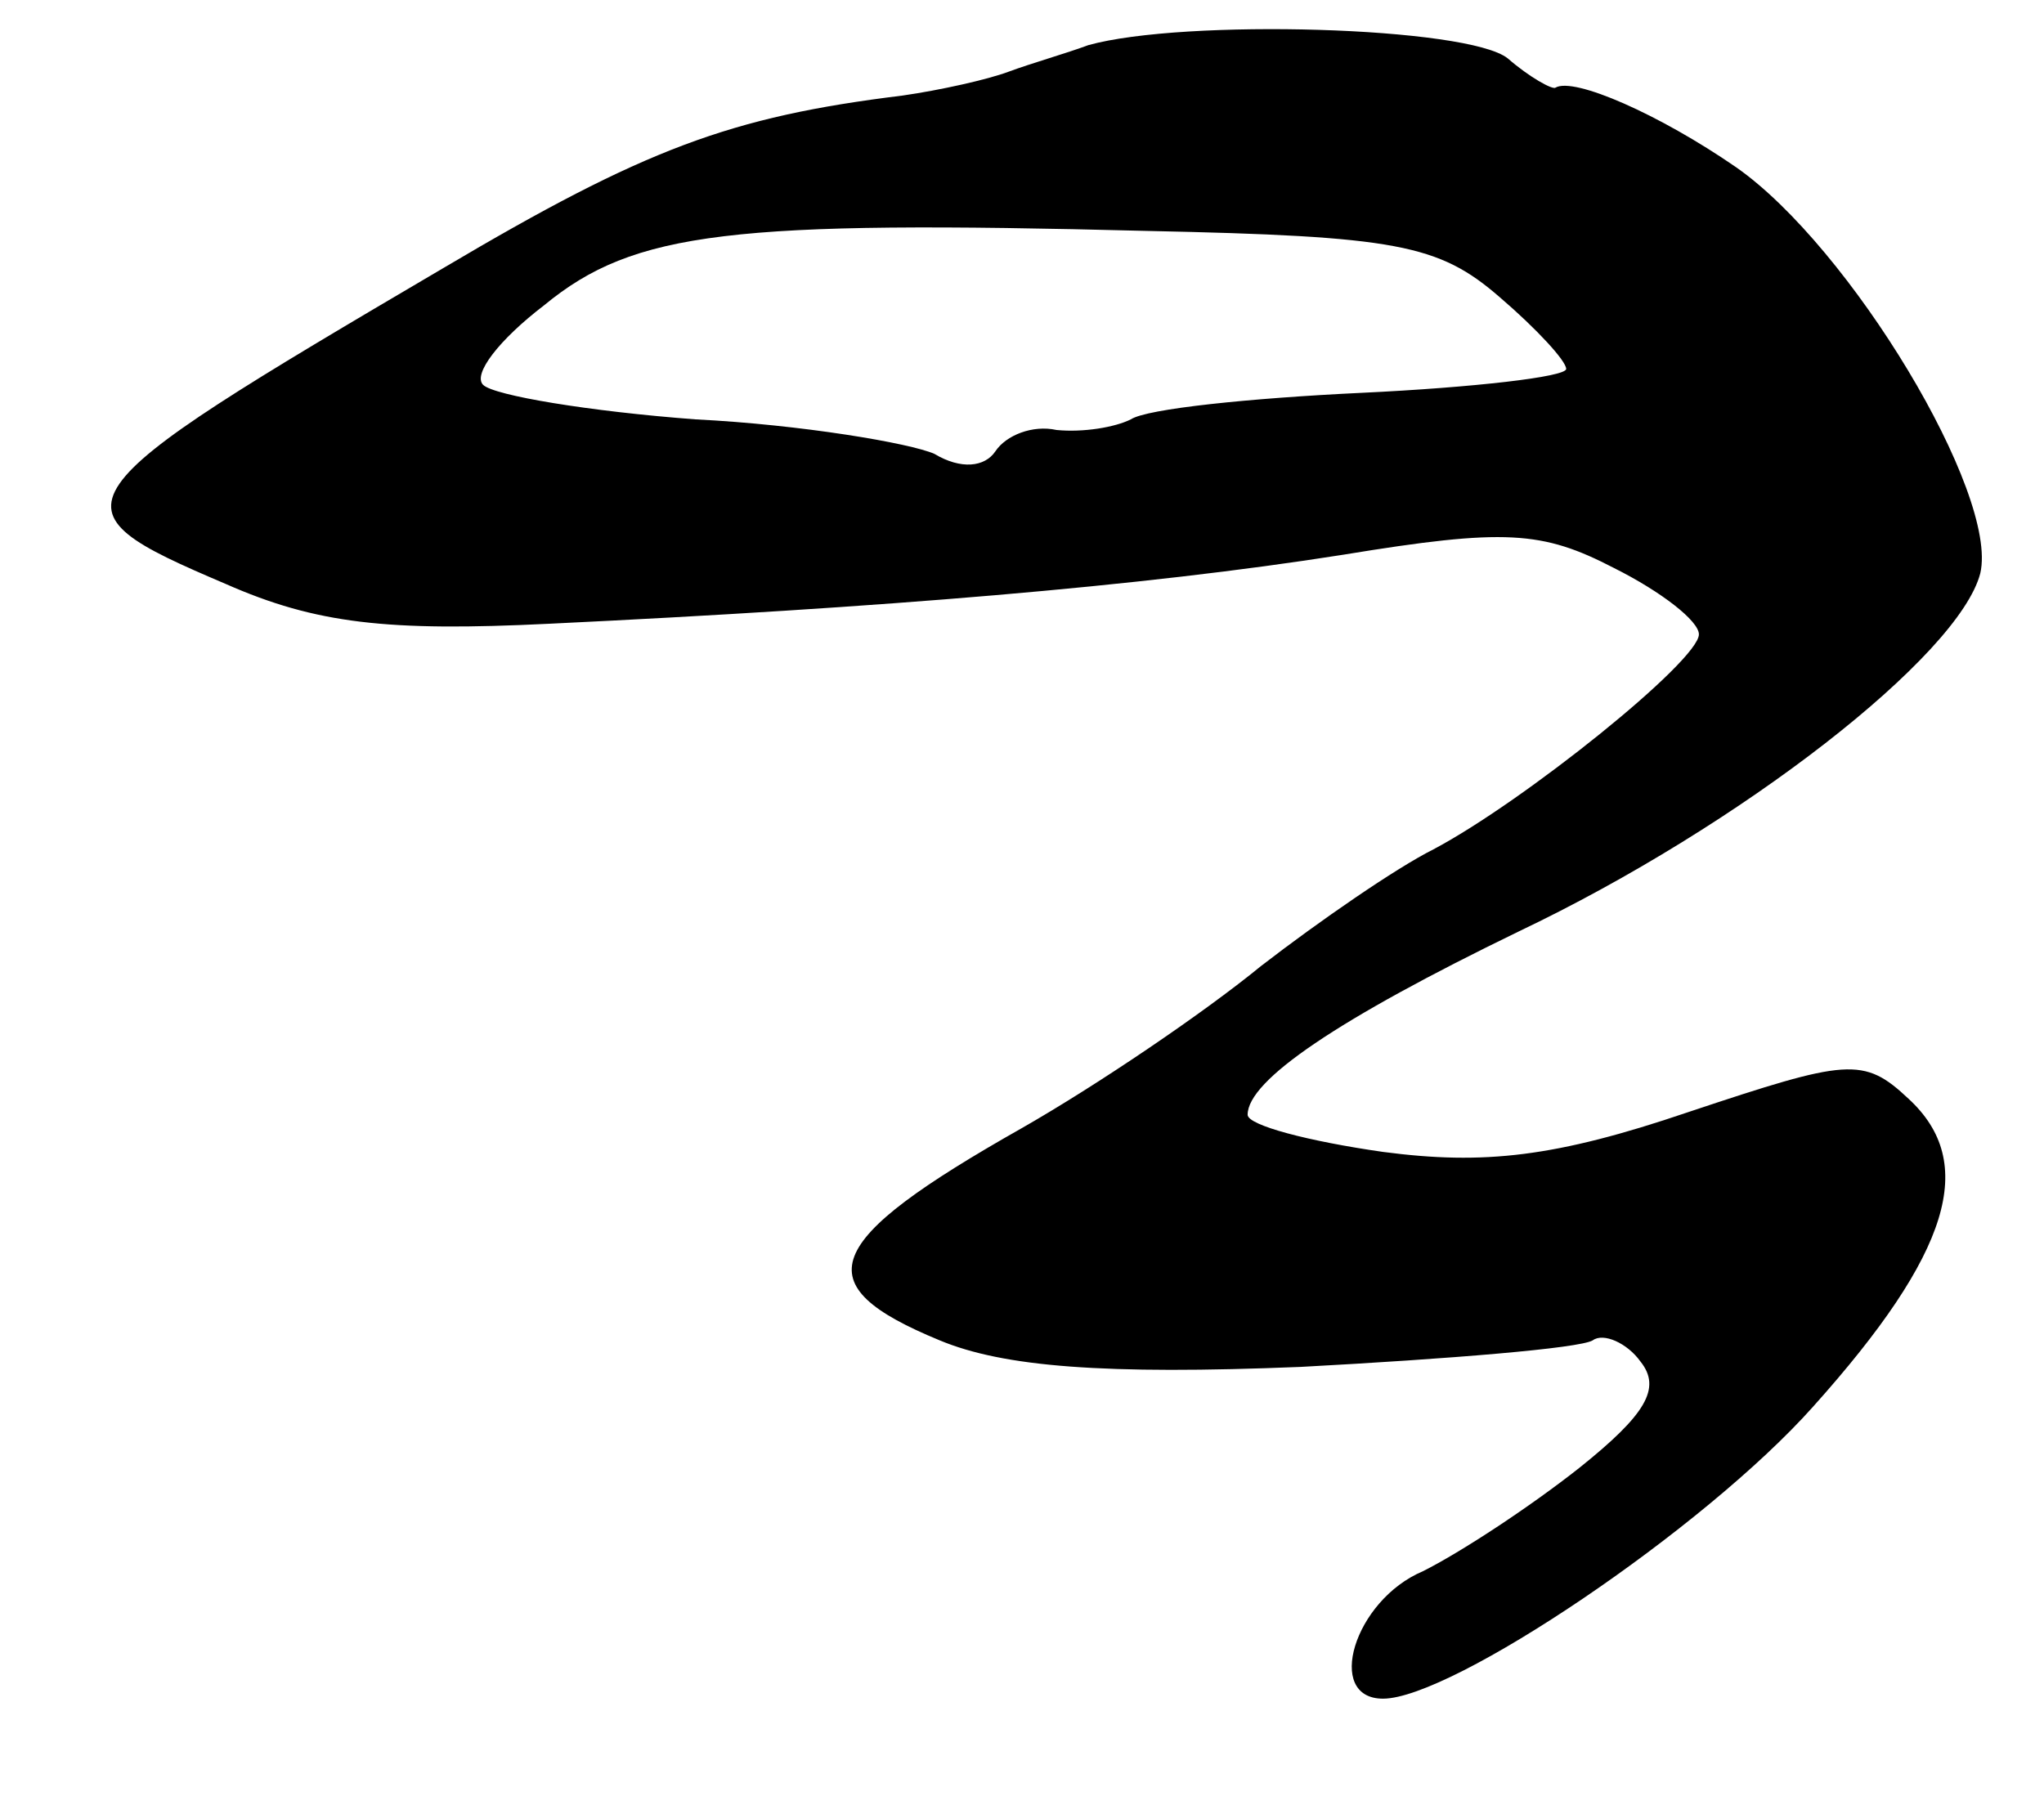<?xml version="1.0" standalone="no"?>
<!DOCTYPE svg PUBLIC "-//W3C//DTD SVG 20010904//EN"
 "http://www.w3.org/TR/2001/REC-SVG-20010904/DTD/svg10.dtd">
<svg version="1.0" xmlns="http://www.w3.org/2000/svg"
 width="77pt" height="68pt" viewBox="0 0 77 68"
 preserveAspectRatio="xMidYMid meet">
<g transform="translate(0,68) scale(0.1,-0.1)"
fill="#000000" stroke="none">
<path d="M410 663 c-8 -3 -22 -7 -30 -10 -8 -3 -26 -7 -40 -9 -65 -8 -97 -20
-173 -65 -148 -87 -150 -90 -82 -119 34 -15 61 -18 122 -15 125 6 223 14 299
26 61 10 75 9 102 -5 18 -9 32 -20 32 -25 0 -10 -66 -63 -100 -81 -14 -7 -43
-27 -65 -44 -22 -18 -62 -45 -90 -61 -76 -43 -82 -59 -31 -80 24 -10 62 -13
136 -10 56 3 105 7 110 10 4 3 13 -1 18 -8 8 -10 2 -20 -23 -40 -19 -15 -45
-32 -59 -39 -26 -11 -37 -48 -15 -48 26 0 121 64 162 110 52 58 62 92 36 116
-17 16 -23 15 -83 -5 -50 -17 -77 -20 -115 -15 -28 4 -51 10 -51 14 0 13 34
36 102 69 84 40 166 104 174 135 7 30 -49 123 -92 153 -29 20 -61 34 -68 30
-1 -1 -10 4 -18 11 -15 12 -122 15 -158 5z m155 -95 c14 -12 25 -24 25 -27 0
-3 -35 -7 -77 -9 -42 -2 -81 -6 -87 -10 -6 -3 -18 -5 -28 -4 -9 2 -19 -2 -23
-8 -4 -6 -13 -7 -23 -1 -9 4 -50 11 -90 13 -40 3 -76 9 -80 13 -4 4 6 17 23
30 34 28 71 32 227 28 94 -2 110 -5 133 -25z"/>
</g>
</svg>

